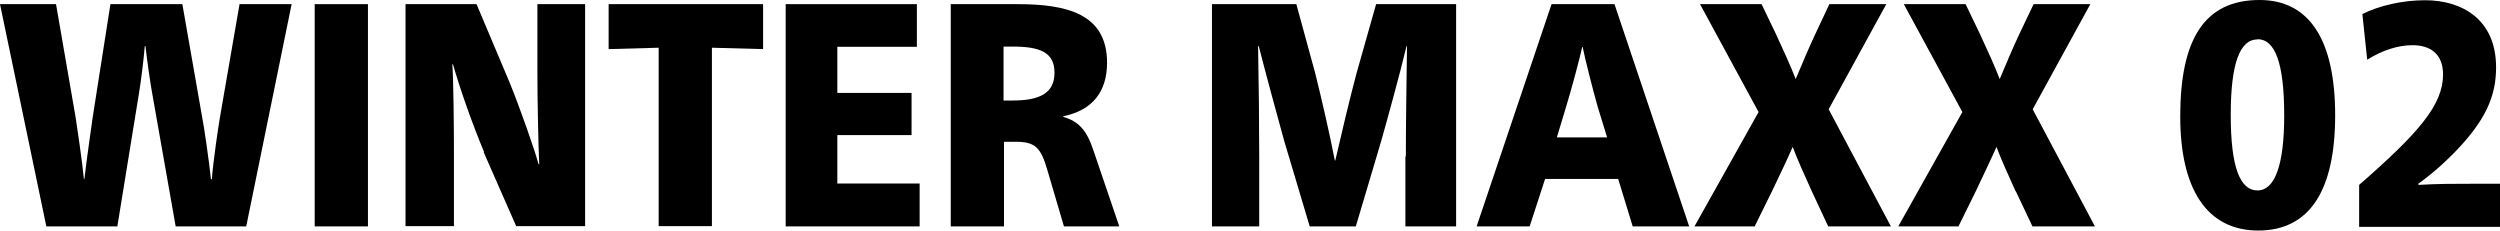 <?xml version="1.0" encoding="UTF-8"?>
<svg id="_レイヤー_1" data-name="レイヤー_1" xmlns="http://www.w3.org/2000/svg" version="1.1" viewBox="0 0 108.44 10">
  <!-- Generator: Adobe Illustrator 29.7.1, SVG Export Plug-In . SVG Version: 2.1.1 Build 8)  -->
  <path d="M7.62,9.82l-1.02-5.78c-.09-.49-.22-1.42-.29-2.04h-.03c-.05.63-.17,1.55-.25,2.04l-.94,5.78h-3.08L0,.18h2.43l.85,4.91c.05.31.29,1.94.36,2.68h.02c.08-.74.32-2.37.36-2.68L4.79.18h3.12l.86,4.91c.07.32.31,1.98.38,2.68h.04c.05-.72.28-2.28.35-2.68L10.39.18h2.26l-1.97,9.64h-3.06Z"/>
  <rect x="13.65" y=".18" width="2.31" height="9.64"/>
  <path d="M21,6.6c-.51-1.21-1.08-2.84-1.35-3.81h-.03c.05.59.07,2.85.07,3.68v3.34h-2.1V.18h3.08l1.44,3.41c.45,1.11,1.07,2.87,1.25,3.53h.03c-.04-.72-.08-2.89-.08-3.99V.18h2.07v9.63h-2.99l-1.41-3.21Z"/>
  <polygon points="28.57 2.07 26.4 2.13 26.4 .18 33.1 .18 33.1 2.13 30.88 2.07 30.88 9.81 28.57 9.81 28.57 2.07"/>
  <polygon points="34.08 .18 39.77 .18 39.77 2.03 36.32 2.03 36.32 4.03 39.54 4.03 39.54 5.86 36.32 5.86 36.32 7.96 39.89 7.96 39.89 9.82 34.08 9.82 34.08 .18"/>
  <path d="M46.12,5.05v.02c.67.19,1.02.59,1.3,1.43l1.13,3.32h-2.4l-.71-2.41c-.29-1.03-.55-1.26-1.38-1.26h-.51v3.67h-2.31V.18h2.9c2.14,0,3.88.42,3.88,2.54,0,1.24-.62,2.06-1.89,2.32M43.92,2.02h-.39v2.34h.39c1.2,0,1.82-.33,1.82-1.21s-.63-1.13-1.82-1.13"/>
  <path d="M60.98,6.79c0-1.43.03-3.3.05-4.79h-.02c-.29,1.21-.83,3.17-1.1,4.12l-1.1,3.7h-2l-1.11-3.72c-.22-.79-.86-3.14-1.1-4.1h-.03c.03,1.49.05,3.36.05,4.79v3.03h-2.05V.18h3.66l.82,3c.29,1.17.61,2.56.85,3.78h.02c.28-1.22.61-2.61.92-3.78l.85-3h3.47v9.64h-2.2v-3.03Z"/>
  <path d="M70.19,7.76h-3.17l-.67,2.06h-2.3L67.3.18h2.73l3.24,9.64h-2.45l-.63-2.06ZM68.65,2.04h-.02c-.11.51-.48,1.88-.71,2.63l-.39,1.29h2.18l-.4-1.3c-.21-.73-.56-2.11-.66-2.62"/>
  <path d="M78.59,8.3c-.28-.61-.68-1.51-.83-1.93-.18.42-.6,1.31-.9,1.93l-.75,1.52h-2.61l2.78-4.96-2.54-4.68h2.67l.62,1.29c.32.69.65,1.41.86,1.96.23-.55.58-1.38.84-1.93l.62-1.32h2.47l-2.5,4.56,2.7,5.08h-2.72l-.71-1.52Z"/>
  <path d="M87.43,8.3c-.28-.61-.68-1.51-.83-1.93-.18.42-.61,1.31-.9,1.93l-.75,1.52h-2.61l2.78-4.96-2.54-4.68h2.68l.62,1.29c.32.69.65,1.41.86,1.96.23-.55.58-1.38.84-1.93l.63-1.32h2.46l-2.5,4.56,2.7,5.08h-2.71l-.72-1.52Z"/>
  <path d="M97.96,10c-2.25,0-3.39-1.82-3.39-4.95,0-3.35,1.05-5.05,3.44-5.05,2.16,0,3.28,1.73,3.28,5s-1.11,5-3.34,5M97.92,1.71c-.75,0-1.16,1-1.16,3.28s.41,3.27,1.16,3.27,1.16-1.09,1.16-3.25c0-2.29-.4-3.31-1.16-3.31"/>
  <path d="M102.33,8.02c2.58-2.25,3.64-3.47,3.64-4.79,0-.92-.59-1.27-1.32-1.27-.62,0-1.3.21-1.97.63l-.21-1.98c.71-.36,1.73-.6,2.72-.6,1.55,0,3.08.79,3.08,2.91,0,1.22-.42,2.29-1.86,3.75-.69.69-1.16,1.04-1.51,1.3v.05c.8-.05,1.68-.05,2.49-.05h1.06v1.87h-6.12v-1.8Z"/>
</svg>